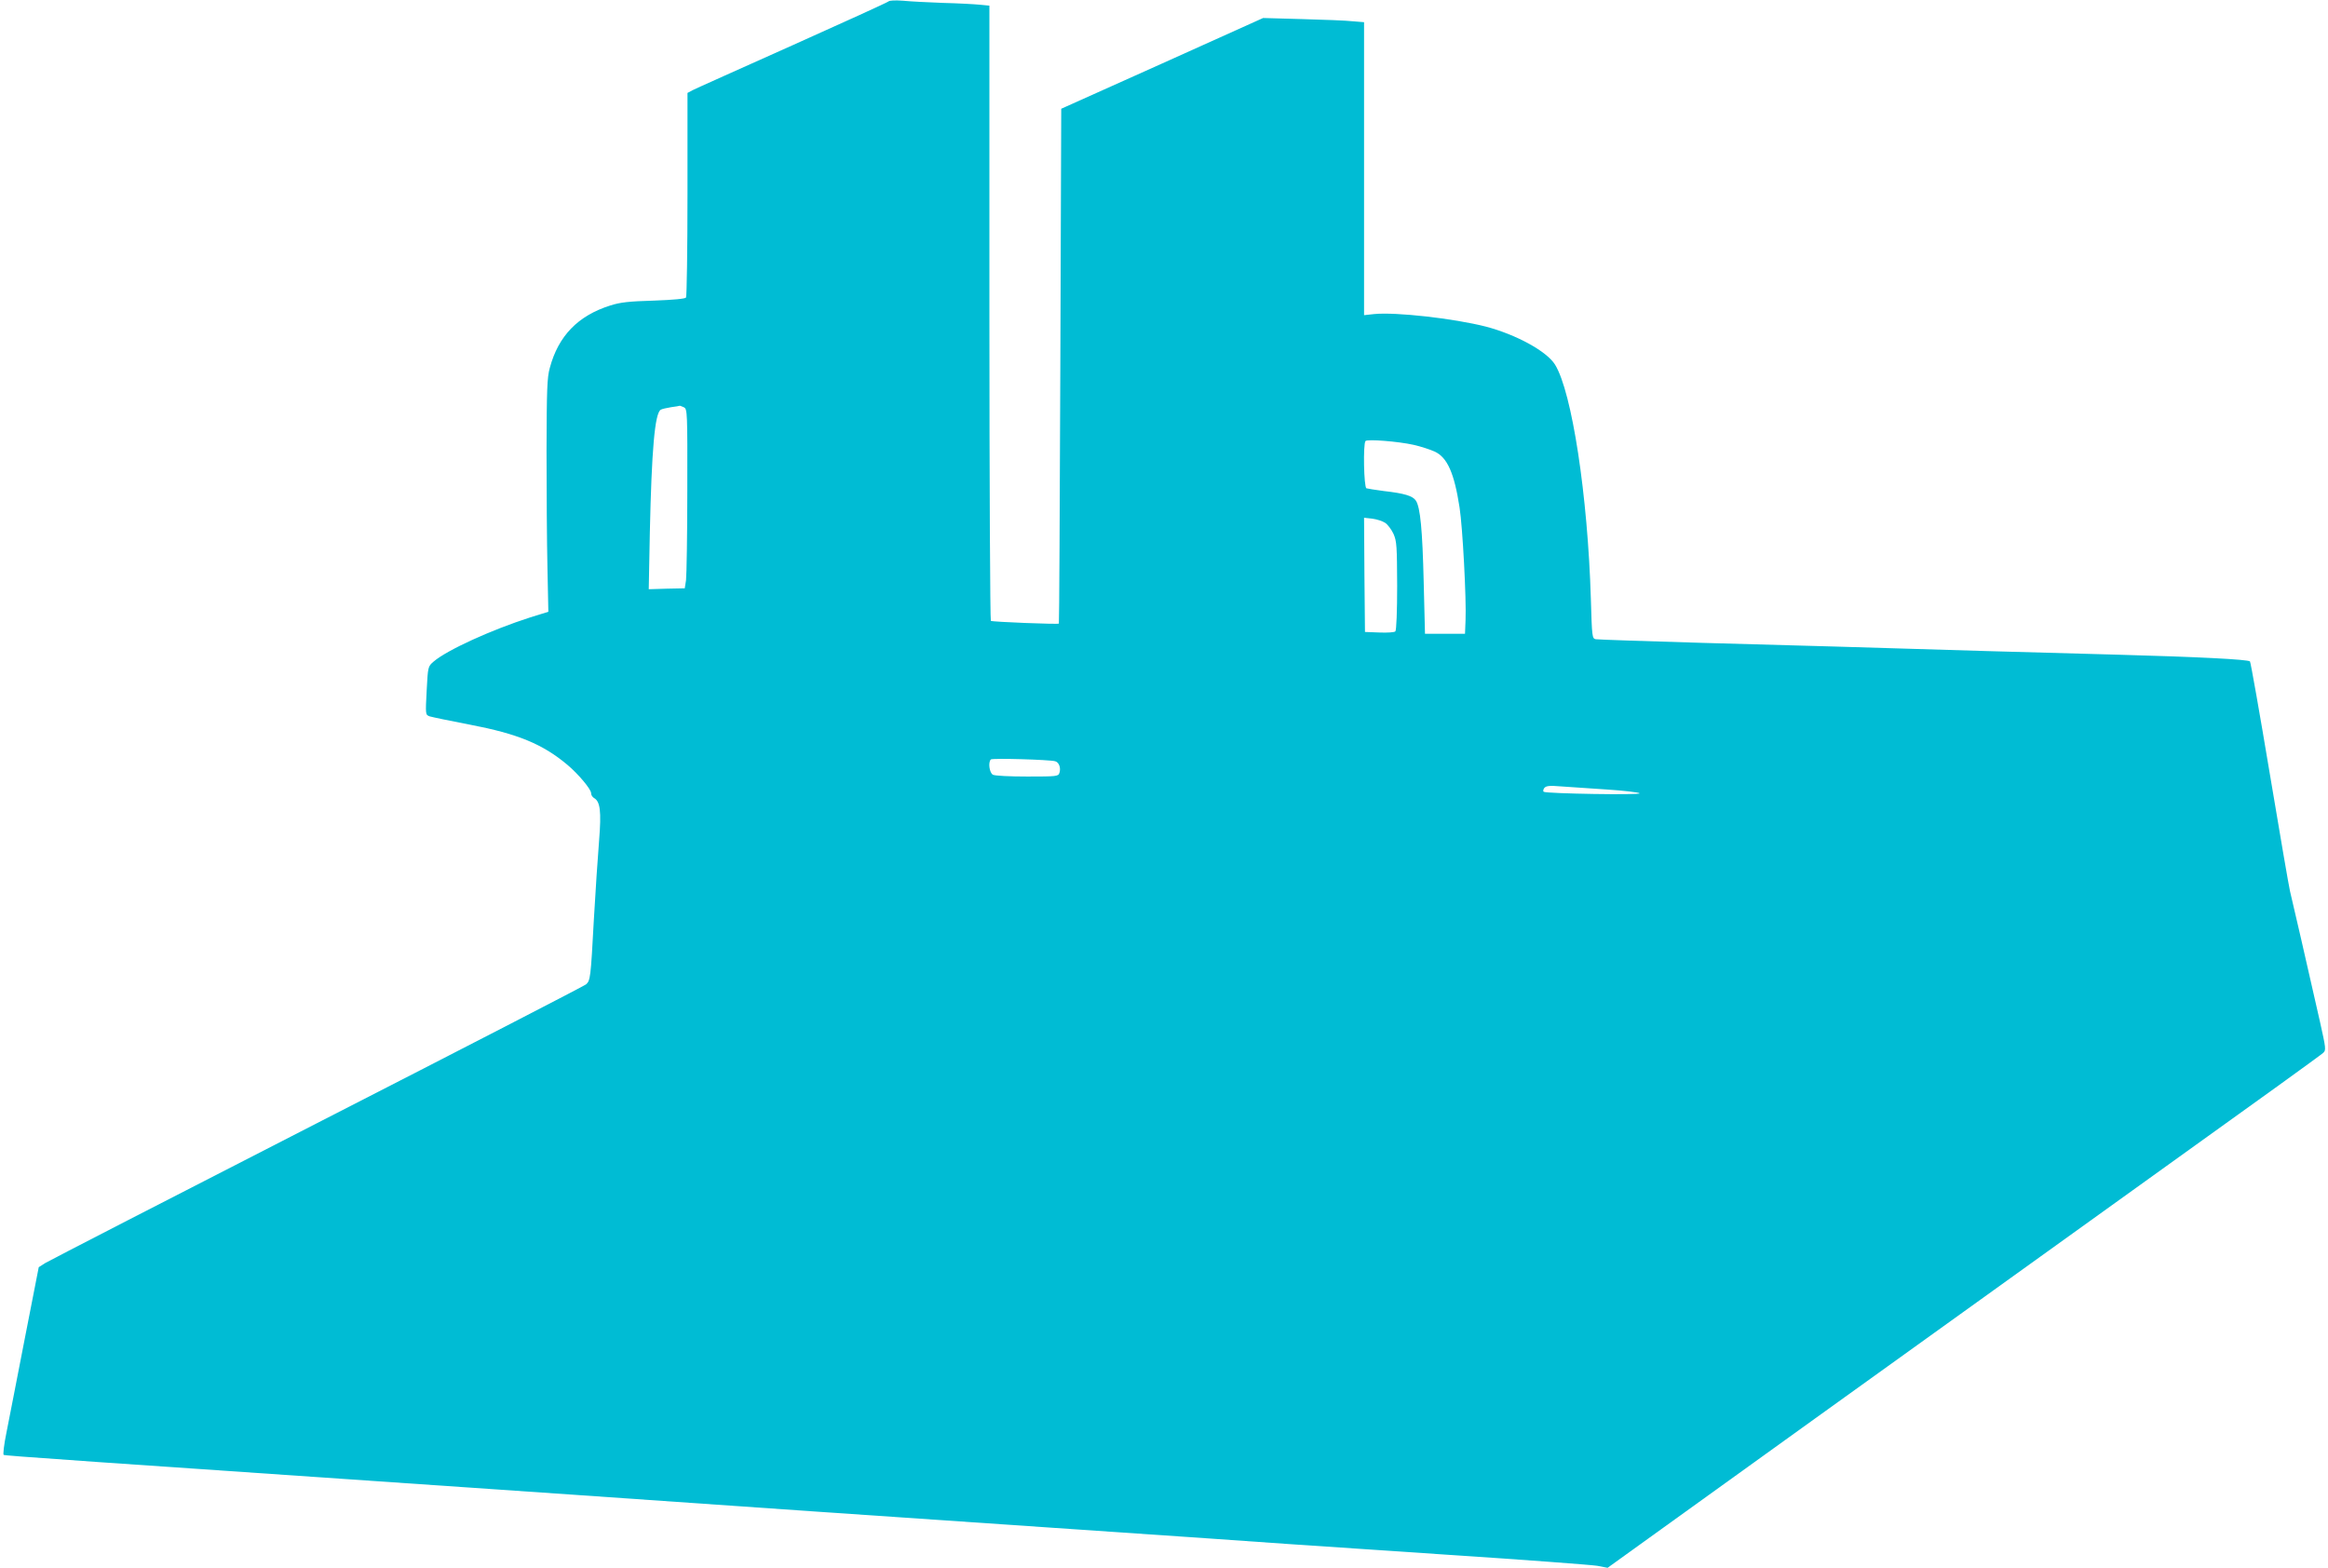 <?xml version="1.0" standalone="no"?>
<!DOCTYPE svg PUBLIC "-//W3C//DTD SVG 20010904//EN"
 "http://www.w3.org/TR/2001/REC-SVG-20010904/DTD/svg10.dtd">
<svg version="1.0" xmlns="http://www.w3.org/2000/svg"
 width="1280pt" height="862pt" viewBox="0 0 1280 862"
 preserveAspectRatio="xMidYMid meet">
<g transform="translate(0,862) scale(0.1,-0.1)"
fill="#00bcd4" stroke="none">
<path d="M4885 8612 c-5 -5 -244 -114 -530 -242 -286 -128 -532 -238 -547
-246 l-28 -15 0 -557 c0 -306 -4 -562 -8 -568 -4 -7 -69 -13 -177 -17 -137 -4
-184 -9 -240 -27 -177 -56 -285 -167 -332 -343 -15 -53 -17 -119 -18 -457 0
-217 2 -505 5 -639 l5 -245 -100 -31 c-215 -69 -458 -180 -531 -243 -31 -27
-31 -27 -38 -159 -7 -133 -7 -133 16 -142 13 -4 113 -25 223 -46 261 -50 398
-106 534 -220 61 -51 131 -135 131 -156 0 -10 7 -22 16 -27 34 -19 41 -72 28
-234 -7 -84 -20 -281 -29 -438 -17 -317 -19 -332 -43 -353 -9 -8 -674 -351
-1477 -762 -803 -411 -1476 -758 -1496 -770 l-36 -23 -78 -399 c-42 -219 -88
-450 -100 -513 -13 -63 -19 -117 -15 -120 8 -5 327 -27 3145 -220 633 -44
1215 -84 1295 -90 80 -5 672 -46 1315 -90 644 -44 1231 -84 1305 -90 74 -5
475 -32 890 -60 415 -27 781 -55 812 -60 l57 -11 1138 819 c626 450 1507 1083
1958 1407 451 323 828 595 838 605 17 15 16 23 -17 171 -66 292 -156 684 -165
719 -5 19 -55 310 -111 645 -56 336 -105 613 -109 618 -11 11 -285 25 -726 37
-220 6 -546 15 -725 20 -679 21 -1012 30 -1560 45 -311 9 -574 18 -586 20 -20
4 -21 12 -27 222 -17 567 -104 1138 -197 1288 -45 73 -213 165 -380 209 -177
45 -495 81 -615 69 l-55 -6 0 805 0 806 -62 5 c-35 4 -160 9 -278 12 l-215 6
-555 -250 -555 -249 -5 -1414 c-3 -777 -6 -1415 -8 -1417 -3 -5 -364 9 -374
15 -4 3 -8 765 -8 1694 l0 1689 -52 5 c-29 3 -120 8 -203 10 -82 3 -181 8
-220 12 -42 3 -74 2 -80 -4z m-1124 -2232 c18 -10 19 -26 18 -458 0 -246 -4
-467 -7 -492 l-7 -45 -99 -2 -99 -3 6 313 c10 452 27 654 60 674 6 4 32 10 57
14 25 3 46 7 48 8 2 0 12 -4 23 -9z m4011 -206 c40 -9 92 -26 116 -37 70 -32
108 -119 137 -307 17 -107 38 -506 33 -620 l-3 -75 -110 0 -110 0 -7 280 c-7
295 -19 415 -43 452 -17 26 -62 40 -177 53 -46 6 -89 13 -95 15 -14 5 -19 245
-5 260 11 11 179 -2 264 -21z m-156 -429 c14 -9 35 -37 46 -61 18 -41 19 -68
20 -286 0 -136 -4 -244 -10 -250 -5 -5 -44 -8 -88 -6 l-79 3 -3 314 -2 314 45
-5 c24 -3 56 -13 71 -23z m-1814 -1311 c21 -6 32 -37 23 -64 -6 -19 -15 -20
-176 -20 -98 0 -179 4 -190 10 -19 11 -27 68 -11 84 7 8 323 -1 354 -10z
m3028 -155 c96 -6 180 -16 185 -21 10 -11 -510 -2 -527 8 -5 3 -3 13 3 21 10
12 29 14 88 9 42 -3 155 -11 251 -17z"/>
</g>
</svg>
